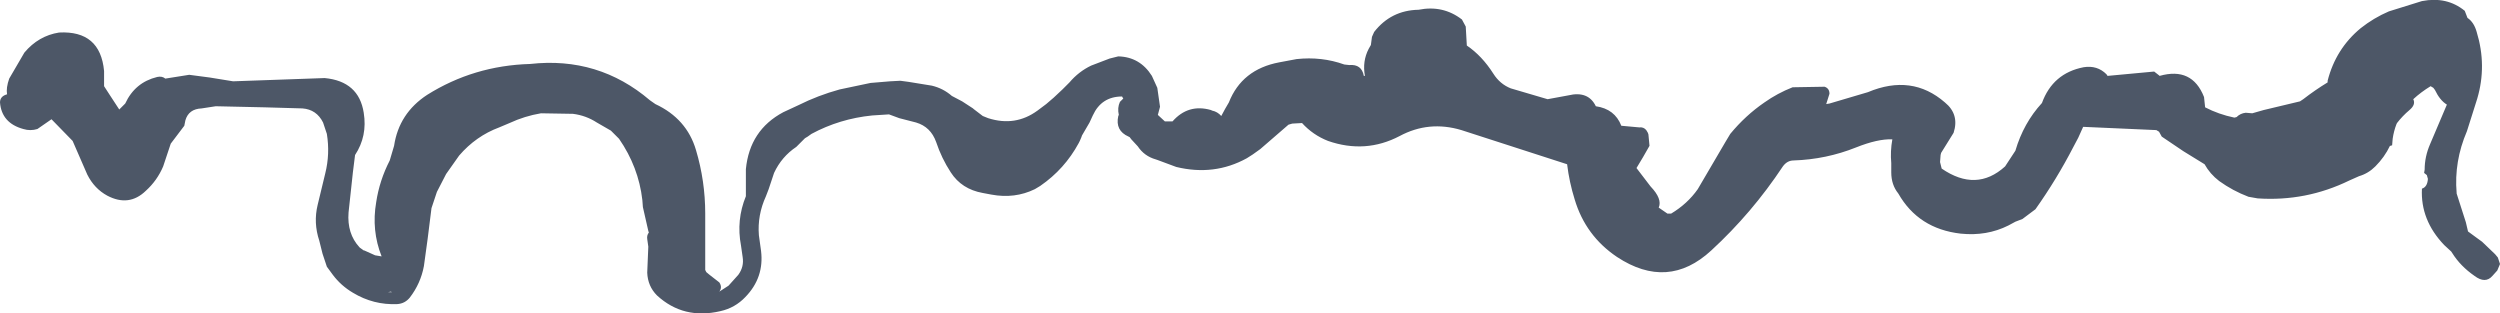 <?xml version="1.0" encoding="UTF-8" standalone="no"?>
<svg xmlns:xlink="http://www.w3.org/1999/xlink" height="28.9px" width="230.6px" xmlns="http://www.w3.org/2000/svg">
  <g transform="matrix(1.0, 0.0, 0.0, 1.0, 2.95, -2.0)">
    <path d="M225.5 4.95 Q226.45 8.05 225.55 11.1 L225.25 12.05 224.6 14.1 Q223.4 16.9 223.65 19.8 L223.65 19.85 224.5 22.5 224.7 23.35 225.45 23.9 226.0 24.3 227.2 25.45 227.45 25.75 227.65 26.35 227.4 26.95 226.95 27.45 Q226.3 28.2 225.3 27.45 224.0 26.55 223.25 25.35 L223.15 25.2 222.5 24.6 Q220.3 22.3 220.45 19.4 220.95 19.25 221.0 18.5 L220.9 18.15 220.65 17.95 220.7 17.65 Q220.7 16.45 221.2 15.3 L222.75 11.65 Q222.1 11.25 221.65 10.3 L221.5 10.1 221.25 9.95 Q220.35 10.5 219.65 11.15 219.9 11.65 219.3 12.15 218.65 12.7 218.15 13.35 L218.1 13.45 Q217.85 14.1 217.75 14.8 L217.7 15.4 217.55 15.45 217.5 15.45 Q217.0 16.5 216.15 17.35 215.5 18.0 214.65 18.25 L213.75 18.65 Q209.75 20.6 205.3 20.3 L204.45 20.15 Q203.0 19.6 201.75 18.7 200.9 18.05 200.4 17.15 L198.45 15.95 196.45 14.6 196.2 14.15 195.95 14.0 189.2 13.7 188.75 14.7 188.3 15.55 Q186.75 18.55 184.8 21.3 L183.6 22.2 182.95 22.45 182.3 22.8 Q180.3 23.8 177.9 23.55 174.0 23.1 172.15 19.85 171.5 19.05 171.5 17.9 L171.5 17.05 Q171.4 15.95 171.6 14.85 170.25 14.8 168.25 15.6 165.5 16.7 162.5 16.8 161.9 16.8 161.5 17.35 158.65 21.65 154.9 25.1 150.9 28.8 146.2 25.7 143.3 23.75 142.3 20.4 141.8 18.8 141.6 17.15 L131.85 14.0 Q128.85 13.1 126.15 14.55 123.0 16.2 119.55 15.0 118.15 14.45 117.15 13.35 L116.25 13.4 115.9 13.5 113.3 15.75 112.6 16.25 112.05 16.6 Q109.05 18.25 105.55 17.4 L103.8 16.75 103.65 16.7 Q102.6 16.4 102.0 15.5 L101.4 14.85 101.25 14.65 101.15 14.6 Q99.9 14.05 100.2 12.7 L100.25 12.6 Q100.1 11.95 100.35 11.4 L100.65 11.1 100.65 11.05 100.6 11.0 100.55 10.9 Q98.65 10.9 97.85 12.65 L97.55 13.3 96.85 14.5 96.8 14.65 96.65 15.0 96.55 15.2 Q95.25 17.6 93.0 19.15 L92.5 19.45 Q90.65 20.35 88.5 19.95 L87.7 19.8 Q85.75 19.45 84.75 17.9 83.9 16.6 83.4 15.1 82.9 13.7 81.55 13.3 L80.0 12.9 79.05 12.55 77.5 12.65 Q74.5 12.95 71.9 14.35 L71.55 14.6 Q71.4 14.7 71.3 14.75 L70.5 15.55 Q69.15 16.45 68.45 17.95 L67.95 19.45 67.7 20.1 Q66.9 21.85 67.05 23.7 L67.25 25.15 Q67.55 27.6 65.8 29.4 64.85 30.4 63.5 30.7 60.1 31.5 57.65 29.25 56.8 28.4 56.75 27.15 L56.85 24.75 56.75 24.05 Q56.7 23.7 56.9 23.45 L56.85 23.3 56.35 21.1 56.3 20.45 Q55.95 17.4 54.15 14.8 L53.4 14.05 52.1 13.3 Q51.1 12.65 49.9 12.5 L46.95 12.45 Q45.45 12.7 44.05 13.35 L43.1 13.75 Q40.95 14.55 39.4 16.35 L38.2 18.05 37.35 19.7 36.85 21.2 36.5 24.0 36.15 26.55 Q35.85 28.15 34.85 29.45 34.4 30.0 33.7 30.05 31.5 30.15 29.6 29.0 28.5 28.35 27.75 27.35 L27.2 26.6 26.8 25.4 26.5 24.2 Q25.95 22.55 26.35 20.9 L27.05 18.0 Q27.5 16.2 27.2 14.35 L26.85 13.3 Q26.25 12.1 24.95 12.0 L21.45 11.9 16.95 11.8 15.65 12.0 Q14.45 12.05 14.15 13.1 L14.05 13.6 12.8 15.25 12.1 17.35 Q11.55 18.65 10.5 19.6 8.95 21.1 6.95 20.05 5.75 19.4 5.1 18.1 L3.75 15.0 1.8 13.0 0.5 13.9 Q-0.15 14.1 -0.8 13.9 -2.8 13.35 -2.95 11.45 -2.95 10.95 -2.45 10.75 L-2.3 10.7 Q-2.4 10.1 -2.1 9.25 L-0.7 6.85 Q0.6 5.3 2.5 5.0 6.3 4.8 6.65 8.55 L6.65 9.95 7.2 10.8 8.05 12.1 8.6 11.55 Q9.5 9.6 11.55 9.1 12.0 9.0 12.3 9.25 L14.5 8.9 16.4 9.15 18.55 9.5 27.0 9.2 Q30.15 9.5 30.6 12.4 30.95 14.55 29.8 16.3 L29.6 17.9 29.2 21.6 Q29.05 23.55 30.2 24.8 L30.25 24.85 30.6 25.1 30.65 25.1 31.65 25.55 32.25 25.65 Q31.3 23.25 31.75 20.65 32.05 18.65 33.0 16.8 L33.4 15.45 Q33.85 12.45 36.45 10.75 40.75 8.05 45.95 7.9 52.25 7.2 57.0 11.25 L57.5 11.6 Q60.4 12.95 61.25 15.85 62.1 18.7 62.1 21.7 L62.1 24.3 62.1 26.9 62.2 27.1 62.5 27.35 63.4 28.05 Q63.7 28.5 63.4 28.9 L64.25 28.35 65.15 27.35 Q65.7 26.6 65.55 25.7 L65.4 24.65 Q64.95 22.3 65.85 20.1 L65.85 17.6 Q66.2 14.0 69.3 12.35 L70.7 11.7 Q72.5 10.8 74.5 10.25 L77.35 9.65 79.15 9.5 80.1 9.45 80.85 9.55 83.0 9.9 Q84.05 10.15 84.85 10.85 L85.8 11.35 86.8 12.0 86.85 12.05 87.7 12.7 88.2 12.9 Q90.7 13.7 92.75 12.2 L93.55 11.6 94.25 11.0 95.05 10.25 95.7 9.6 Q96.55 8.6 97.7 8.05 L99.4 7.4 100.2 7.2 Q102.2 7.25 103.3 9.0 L103.8 10.1 104.05 11.85 103.85 12.6 104.5 13.2 105.2 13.2 Q106.65 11.55 108.75 12.15 L108.85 12.2 Q109.35 12.3 109.7 12.7 L110.05 12.05 110.4 11.45 Q111.6 8.4 115.05 7.75 L116.65 7.45 Q118.95 7.2 121.05 7.95 L121.5 8.0 Q122.65 7.9 122.85 9.0 L122.95 9.0 Q122.7 7.65 123.3 6.5 L123.5 6.15 123.6 5.4 123.8 4.95 Q125.35 2.95 127.9 2.9 130.15 2.45 131.9 3.8 L132.25 4.45 132.35 6.2 Q133.75 7.15 134.8 8.8 135.4 9.75 136.4 10.15 L139.8 11.15 141.7 10.8 Q143.55 10.35 144.25 11.8 146.0 12.05 146.6 13.6 L148.25 13.75 Q148.65 13.7 148.9 14.0 L149.05 14.25 149.1 14.4 149.2 15.45 148.6 16.5 148.0 17.5 149.3 19.2 Q150.4 20.35 150.05 21.15 L150.85 21.7 151.2 21.7 Q152.7 20.8 153.65 19.45 L156.2 15.1 156.65 14.35 Q158.05 12.65 159.8 11.45 161.0 10.6 162.4 10.05 L165.35 10.0 Q165.8 10.15 165.8 10.65 L165.5 11.6 165.8 11.55 169.35 10.5 Q173.4 8.8 176.45 11.45 177.8 12.55 177.25 14.25 L176.1 16.1 176.05 16.3 176.0 16.95 176.15 17.55 Q179.35 19.75 182.0 17.35 L182.95 15.9 Q183.7 13.35 185.4 11.5 186.4 8.75 189.25 8.2 190.5 8.0 191.35 8.85 L191.45 9.0 195.75 8.6 196.2 8.95 196.25 9.0 Q199.25 8.15 200.35 10.95 L200.45 11.9 Q201.7 12.55 203.15 12.85 L203.35 12.8 Q203.7 12.45 204.2 12.4 L204.8 12.45 205.85 12.15 209.2 11.35 209.5 11.15 Q210.6 10.3 211.75 9.6 L211.75 9.45 Q212.5 6.5 214.8 4.6 216.0 3.65 217.4 3.05 L220.45 2.1 Q222.75 1.65 224.4 3.0 L224.65 3.65 Q225.25 4.05 225.5 4.95 M33.1 28.9 L32.85 28.95 33.2 28.95 33.1 28.9" fill="#4d5767" fill-rule="evenodd" stroke="none"/>
  </g>
</svg>

